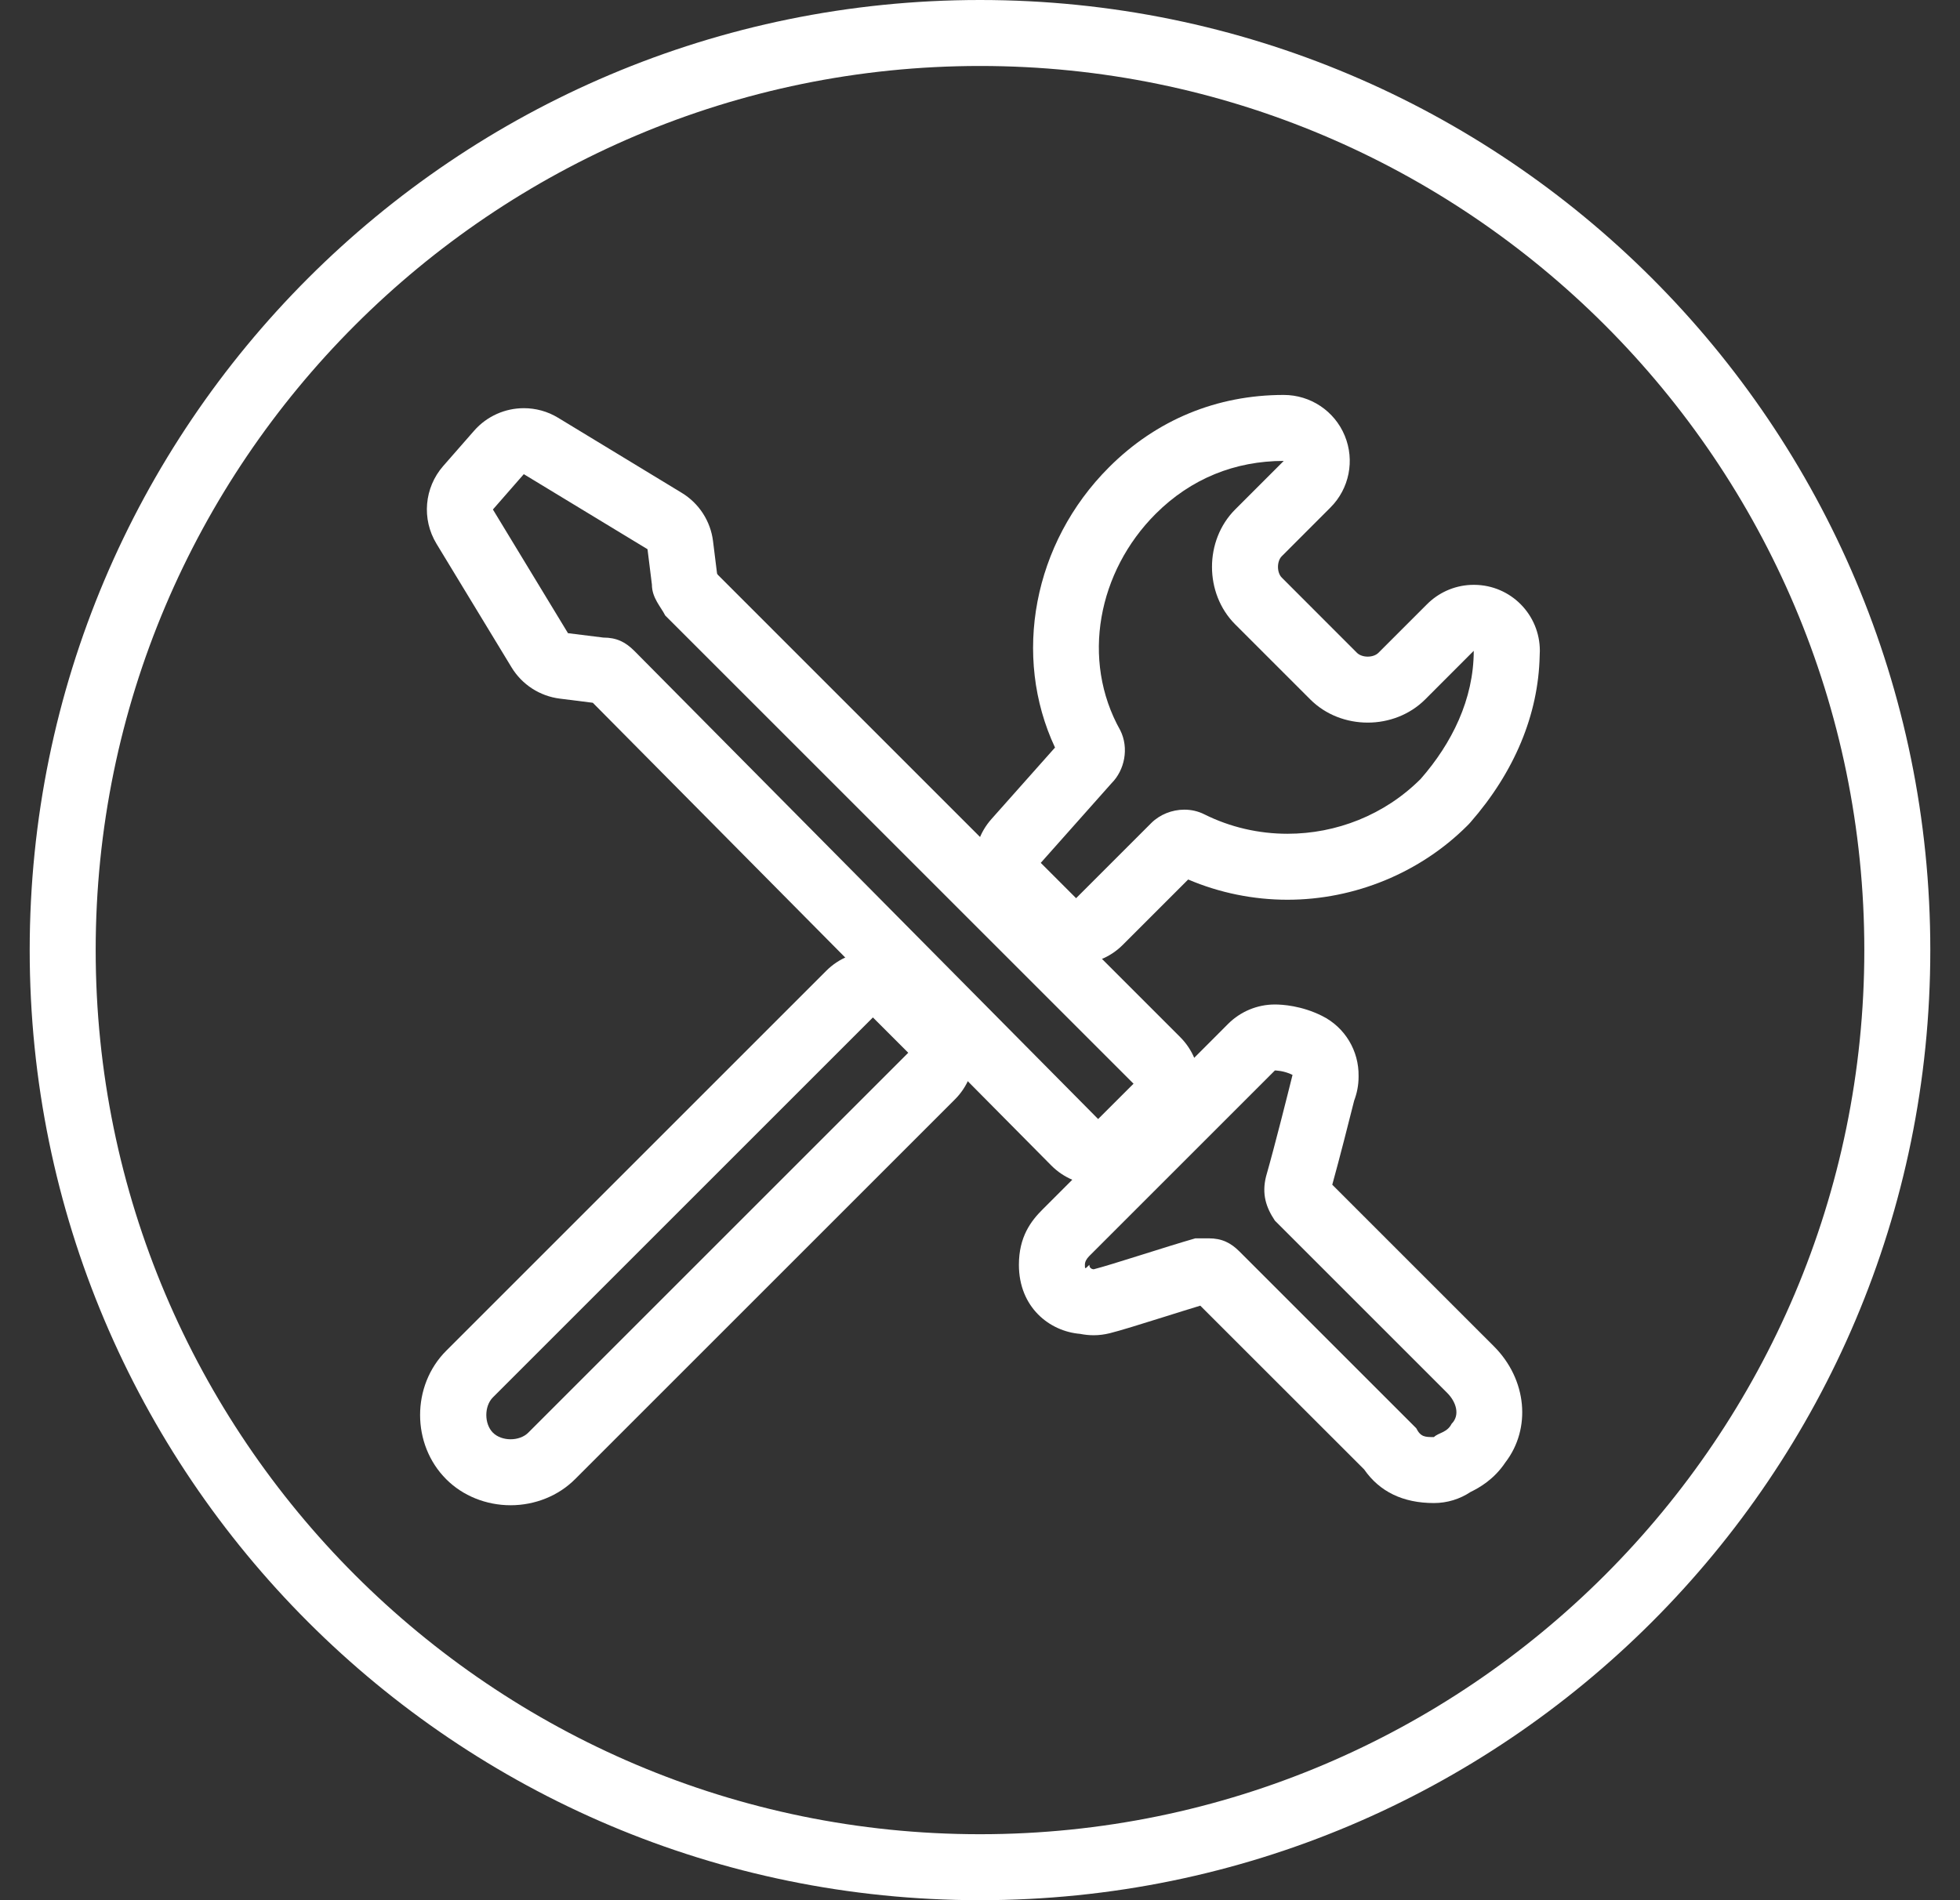 <svg width="33" height="32" viewBox="0 0 33 32" fill="none" xmlns="http://www.w3.org/2000/svg">
<rect x="0" y="0" width="33" height="32" fill="#333333" stroke="none"/>
<g clip-path="url(#clip0_3628_7836)">
<path d="M16.5 1.111C24.71 1.111 31.389 7.79 31.389 16C31.389 24.21 24.71 30.889 16.5 30.889C8.29 30.889 1.611 24.21 1.611 16C1.611 7.79 8.29 1.111 16.5 1.111ZM16.5 0C7.663 0 0.5 7.163 0.5 16C0.5 24.837 7.663 32 16.5 32C25.337 32 32.5 24.837 32.5 16C32.5 7.163 25.337 0 16.5 0Z" fill="white"/>
<path d="M21.614 7.762L20.796 8.58C20.276 9.101 20.276 9.993 20.796 10.514L22.061 11.779C22.321 12.039 22.674 12.169 23.028 12.169C23.381 12.169 23.734 12.039 23.995 11.779L24.813 10.96C24.813 11.779 24.441 12.522 23.92 13.117C23.311 13.727 22.495 14.041 21.677 14.041C21.197 14.041 20.716 13.933 20.276 13.713C20.17 13.66 20.055 13.635 19.941 13.635C19.733 13.635 19.527 13.717 19.383 13.861L18.118 15.126L17.523 14.531L18.713 13.192C18.937 12.969 19.011 12.597 18.862 12.299C18.193 11.109 18.49 9.621 19.457 8.654C20.052 8.059 20.796 7.762 21.614 7.762ZM24.813 10.96H24.817H24.813ZM21.614 6.651C20.486 6.651 19.468 7.072 18.672 7.869C17.395 9.145 17.041 11.048 17.763 12.589L16.693 13.793C16.302 14.232 16.322 14.9 16.738 15.316L17.333 15.912C17.55 16.129 17.834 16.237 18.118 16.237C18.403 16.237 18.687 16.129 18.904 15.912L20.005 14.811C20.529 15.035 21.102 15.152 21.677 15.152C22.808 15.152 23.913 14.697 24.706 13.903C24.724 13.886 24.74 13.868 24.757 13.849C25.499 13 25.902 12.032 25.923 11.044C25.925 11.017 25.926 10.989 25.926 10.96C25.926 10.349 25.435 9.853 24.824 9.849C24.821 9.849 24.817 9.849 24.813 9.849C24.796 9.849 24.778 9.85 24.76 9.85C24.473 9.864 24.215 9.986 24.025 10.177L23.209 10.993C23.168 11.034 23.101 11.058 23.028 11.058C22.955 11.058 22.887 11.034 22.846 10.993L21.582 9.728C21.541 9.688 21.517 9.62 21.517 9.547C21.517 9.474 21.541 9.406 21.582 9.366L22.4 8.547C22.718 8.23 22.813 7.752 22.641 7.337C22.469 6.921 22.064 6.651 21.614 6.651Z" fill="white"/>
<path d="M14.697 17.134L15.292 17.729L8.894 24.127C8.82 24.201 8.708 24.238 8.597 24.238C8.485 24.238 8.374 24.201 8.299 24.127C8.151 23.978 8.151 23.68 8.299 23.532L14.697 17.134ZM14.697 16.023C14.412 16.023 14.128 16.132 13.911 16.349L7.514 22.746C6.926 23.333 6.926 24.325 7.514 24.912C7.791 25.19 8.186 25.349 8.597 25.349C9.008 25.349 9.402 25.19 9.68 24.912L16.077 18.515C16.286 18.307 16.403 18.024 16.403 17.729C16.403 17.435 16.286 17.152 16.077 16.944L15.482 16.349C15.265 16.132 14.981 16.023 14.697 16.023Z" fill="white"/>
<path d="M8.819 7.985L10.902 9.249L10.976 9.845C10.976 10.068 11.125 10.216 11.2 10.365L19.085 18.25L18.489 18.845L10.679 10.96C10.53 10.812 10.382 10.737 10.158 10.737L9.563 10.663L8.299 8.58L8.819 7.985ZM8.82 6.874C8.508 6.874 8.201 7.005 7.983 7.253L7.462 7.848C7.143 8.213 7.097 8.742 7.349 9.157L8.613 11.239C8.79 11.53 9.089 11.723 9.425 11.765L9.981 11.835L17.7 19.627C17.908 19.837 18.191 19.956 18.487 19.956C18.488 19.956 18.489 19.956 18.489 19.956C18.784 19.956 19.067 19.839 19.275 19.631L19.87 19.036C20.079 18.828 20.196 18.545 20.196 18.25C20.196 17.956 20.079 17.673 19.87 17.465L12.086 9.68C12.082 9.674 12.078 9.667 12.073 9.66L12.005 9.112C11.963 8.775 11.769 8.476 11.479 8.3L9.396 7.035C9.217 6.926 9.018 6.874 8.82 6.874Z" fill="white"/>
<path d="M21.465 18.027C21.465 18.027 21.614 18.027 21.762 18.102C21.688 18.399 21.465 19.292 21.316 19.812C21.242 20.11 21.316 20.333 21.465 20.556L24.366 23.457C24.515 23.606 24.589 23.829 24.44 23.978C24.366 24.127 24.217 24.127 24.143 24.201C23.994 24.201 23.92 24.201 23.845 24.052L20.87 21.077C20.721 20.928 20.572 20.854 20.349 20.854H20.126C19.605 21.003 18.713 21.3 18.415 21.375C18.415 21.375 18.341 21.375 18.341 21.3C18.303 21.337 18.285 21.356 18.276 21.356C18.266 21.356 18.266 21.337 18.266 21.3C18.266 21.25 18.291 21.201 18.341 21.151L19.085 20.407L20.721 18.771L21.465 18.027ZM21.465 16.916C21.17 16.916 20.888 17.033 20.679 17.241L19.936 17.985L18.299 19.622L17.555 20.366C17.357 20.563 17.155 20.829 17.155 21.3C17.155 22.016 17.671 22.421 18.186 22.463C18.26 22.478 18.337 22.486 18.415 22.486C18.506 22.486 18.596 22.474 18.685 22.452C18.855 22.41 19.206 22.301 19.581 22.183C19.794 22.116 20.014 22.047 20.209 21.988L22.968 24.746C23.229 25.122 23.623 25.312 24.143 25.312C24.364 25.312 24.579 25.246 24.76 25.125C24.907 25.054 25.155 24.914 25.346 24.627C25.783 24.058 25.712 23.232 25.152 22.672L22.431 19.951C22.552 19.515 22.712 18.885 22.8 18.534C22.847 18.41 22.874 18.275 22.874 18.135C22.874 18.13 22.874 18.126 22.874 18.122C22.881 17.701 22.649 17.302 22.259 17.108C21.913 16.935 21.589 16.916 21.465 16.916Z" fill="white"/>
</g>
<defs>
<clipPath id="clip0_3628_7836">
<rect width="32" height="32" fill="white" transform="translate(0.5)"/>
</clipPath>
</defs>
</svg>
